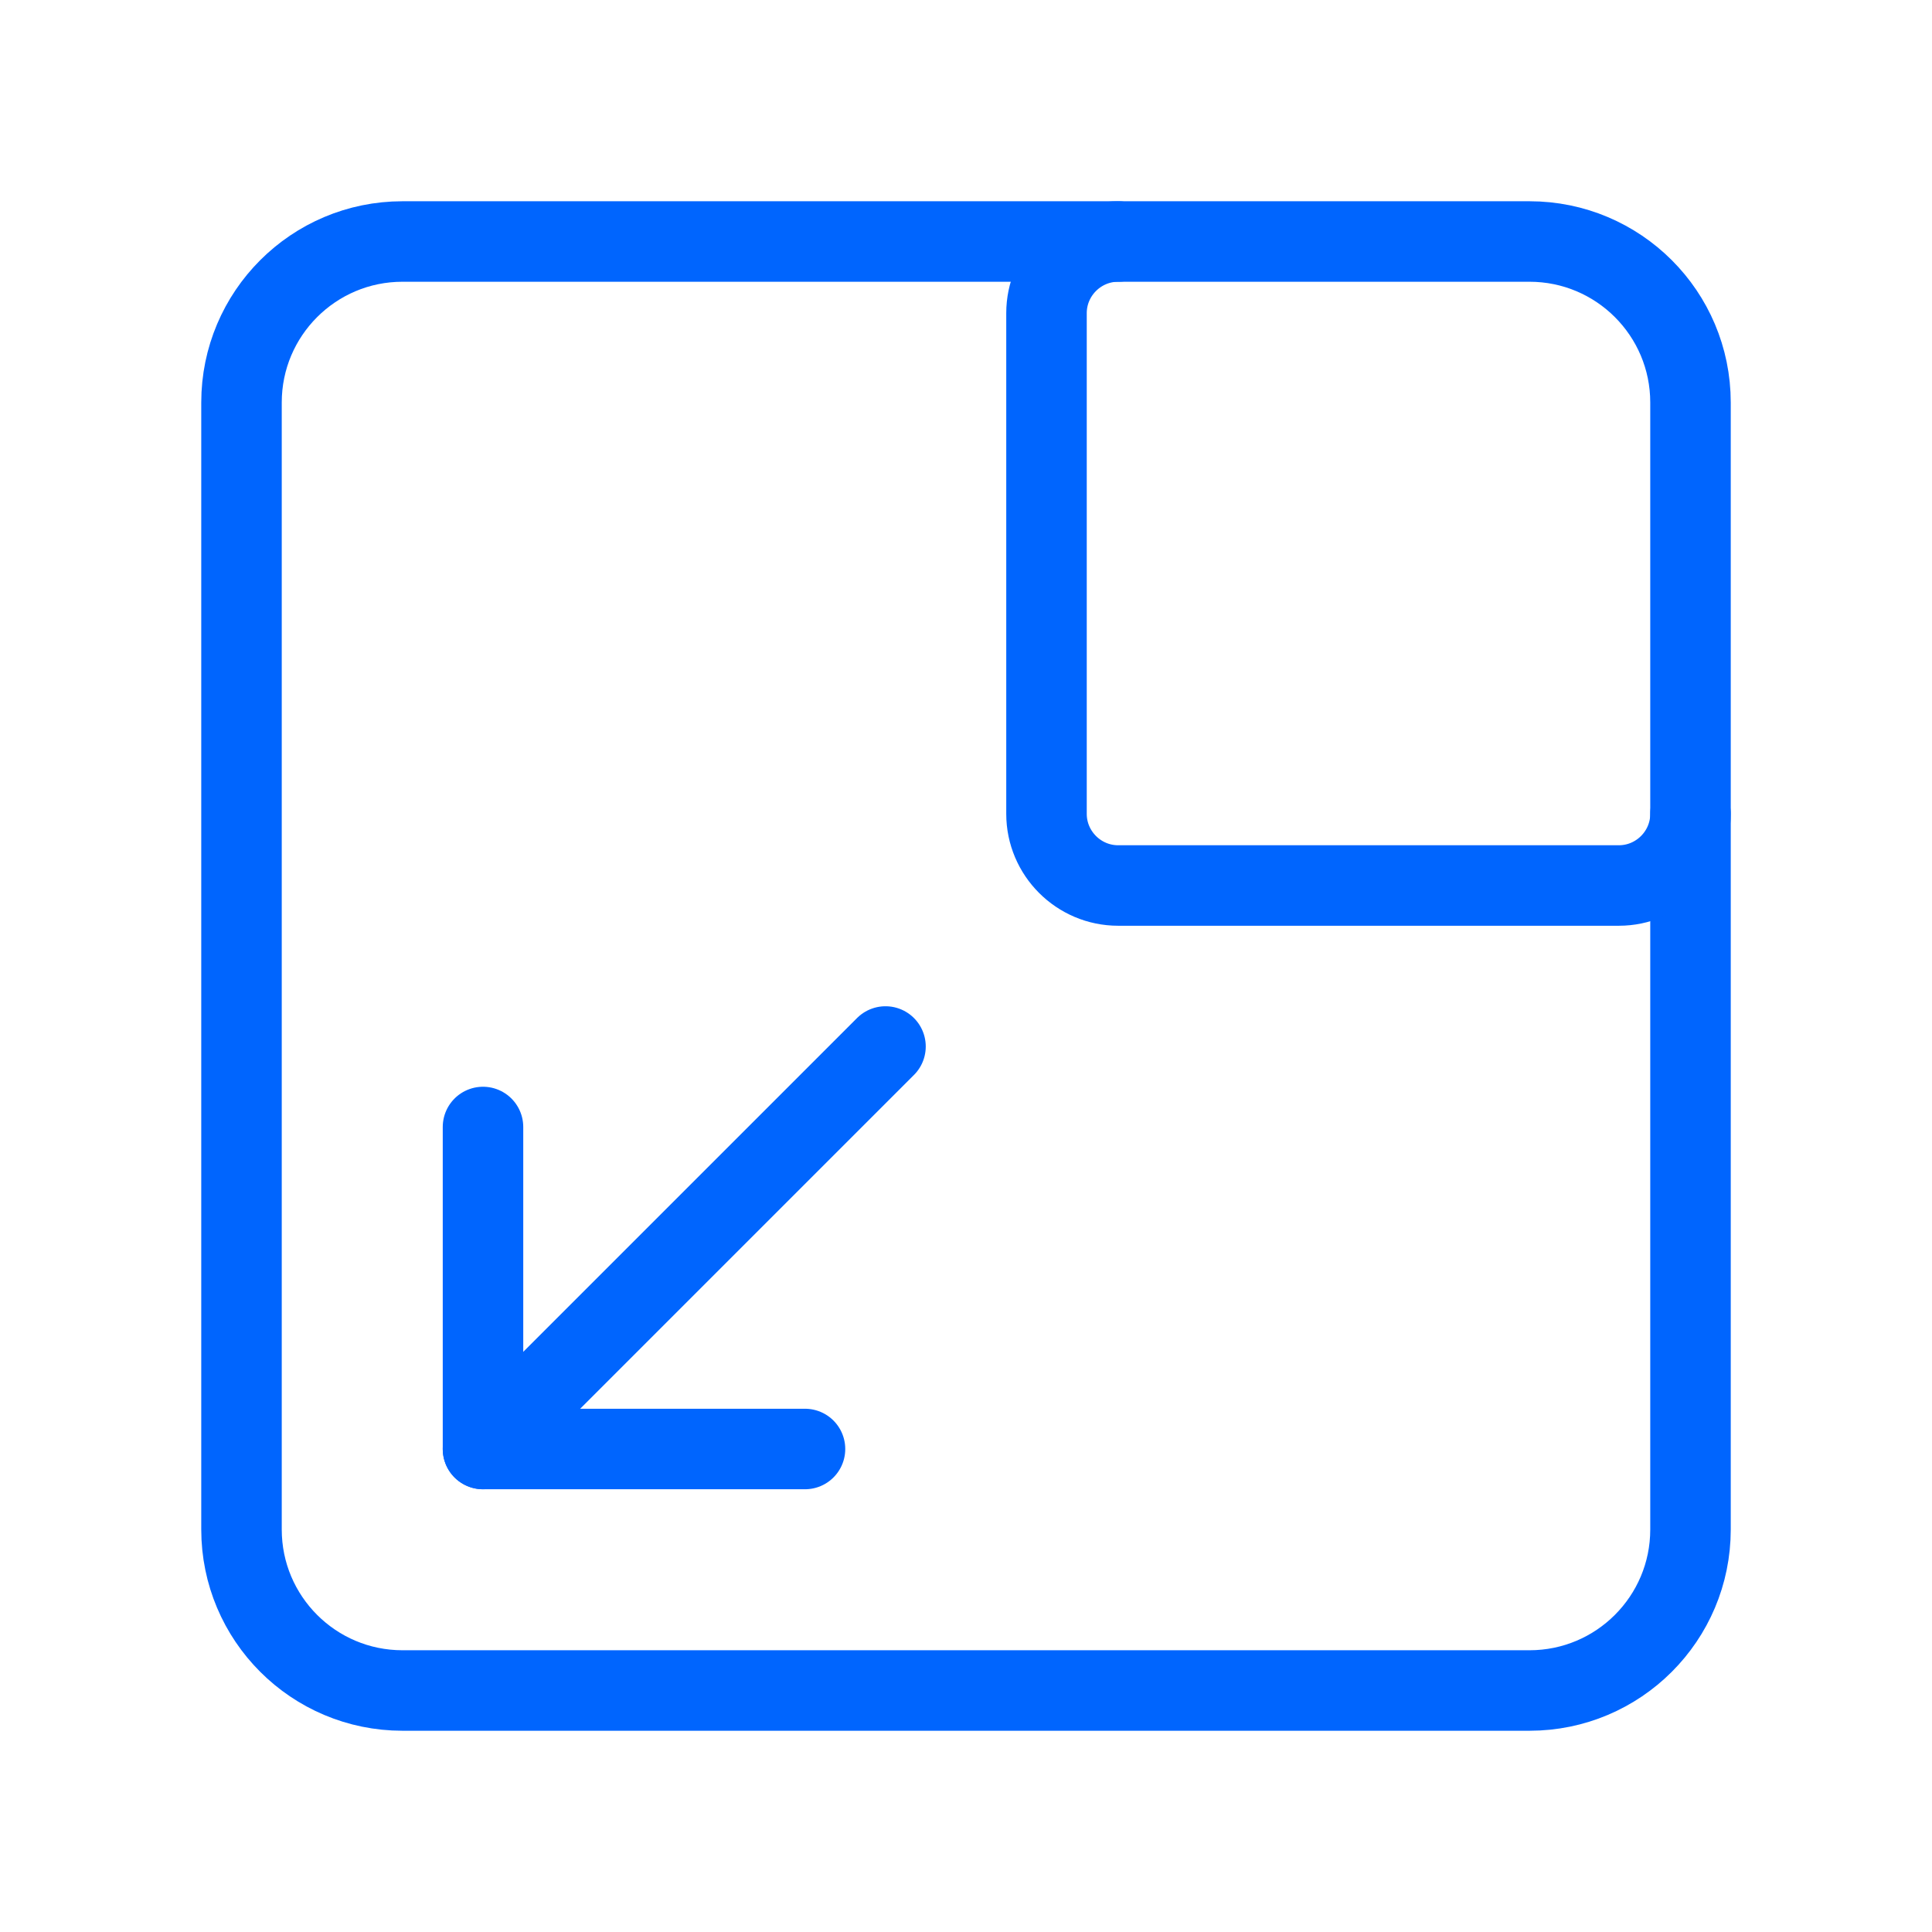 <?xml version="1.0" encoding="UTF-8"?> <svg xmlns="http://www.w3.org/2000/svg" width="36" height="36" viewBox="0 0 36 36" fill="none"><path d="M16.5 19.5L9 27" stroke="#0065FE" stroke-width="1.5" stroke-linecap="round" stroke-linejoin="round"></path><path d="M15 27H9V21" stroke="#0065FE" stroke-width="1.5" stroke-linecap="round" stroke-linejoin="round"></path><path d="M28.5 4.5H7.5C5.843 4.5 4.5 5.843 4.5 7.5V28.5C4.5 30.157 5.843 31.5 7.5 31.5H28.5C30.157 31.5 31.5 30.157 31.5 28.5V7.5C31.5 5.843 30.157 4.5 28.5 4.5Z" stroke="#0065FE" stroke-width="1.5" stroke-linecap="round" stroke-linejoin="round"></path><path d="M31.5 15.165C31.5 15.9 30.9 16.5 30.165 16.5H20.835C20.1 16.5 19.5 15.9 19.5 15.165V5.835C19.5 5.1 20.1 4.5 20.835 4.5" stroke="#0065FE" stroke-width="1.5" stroke-linecap="round" stroke-linejoin="round"></path></svg> 